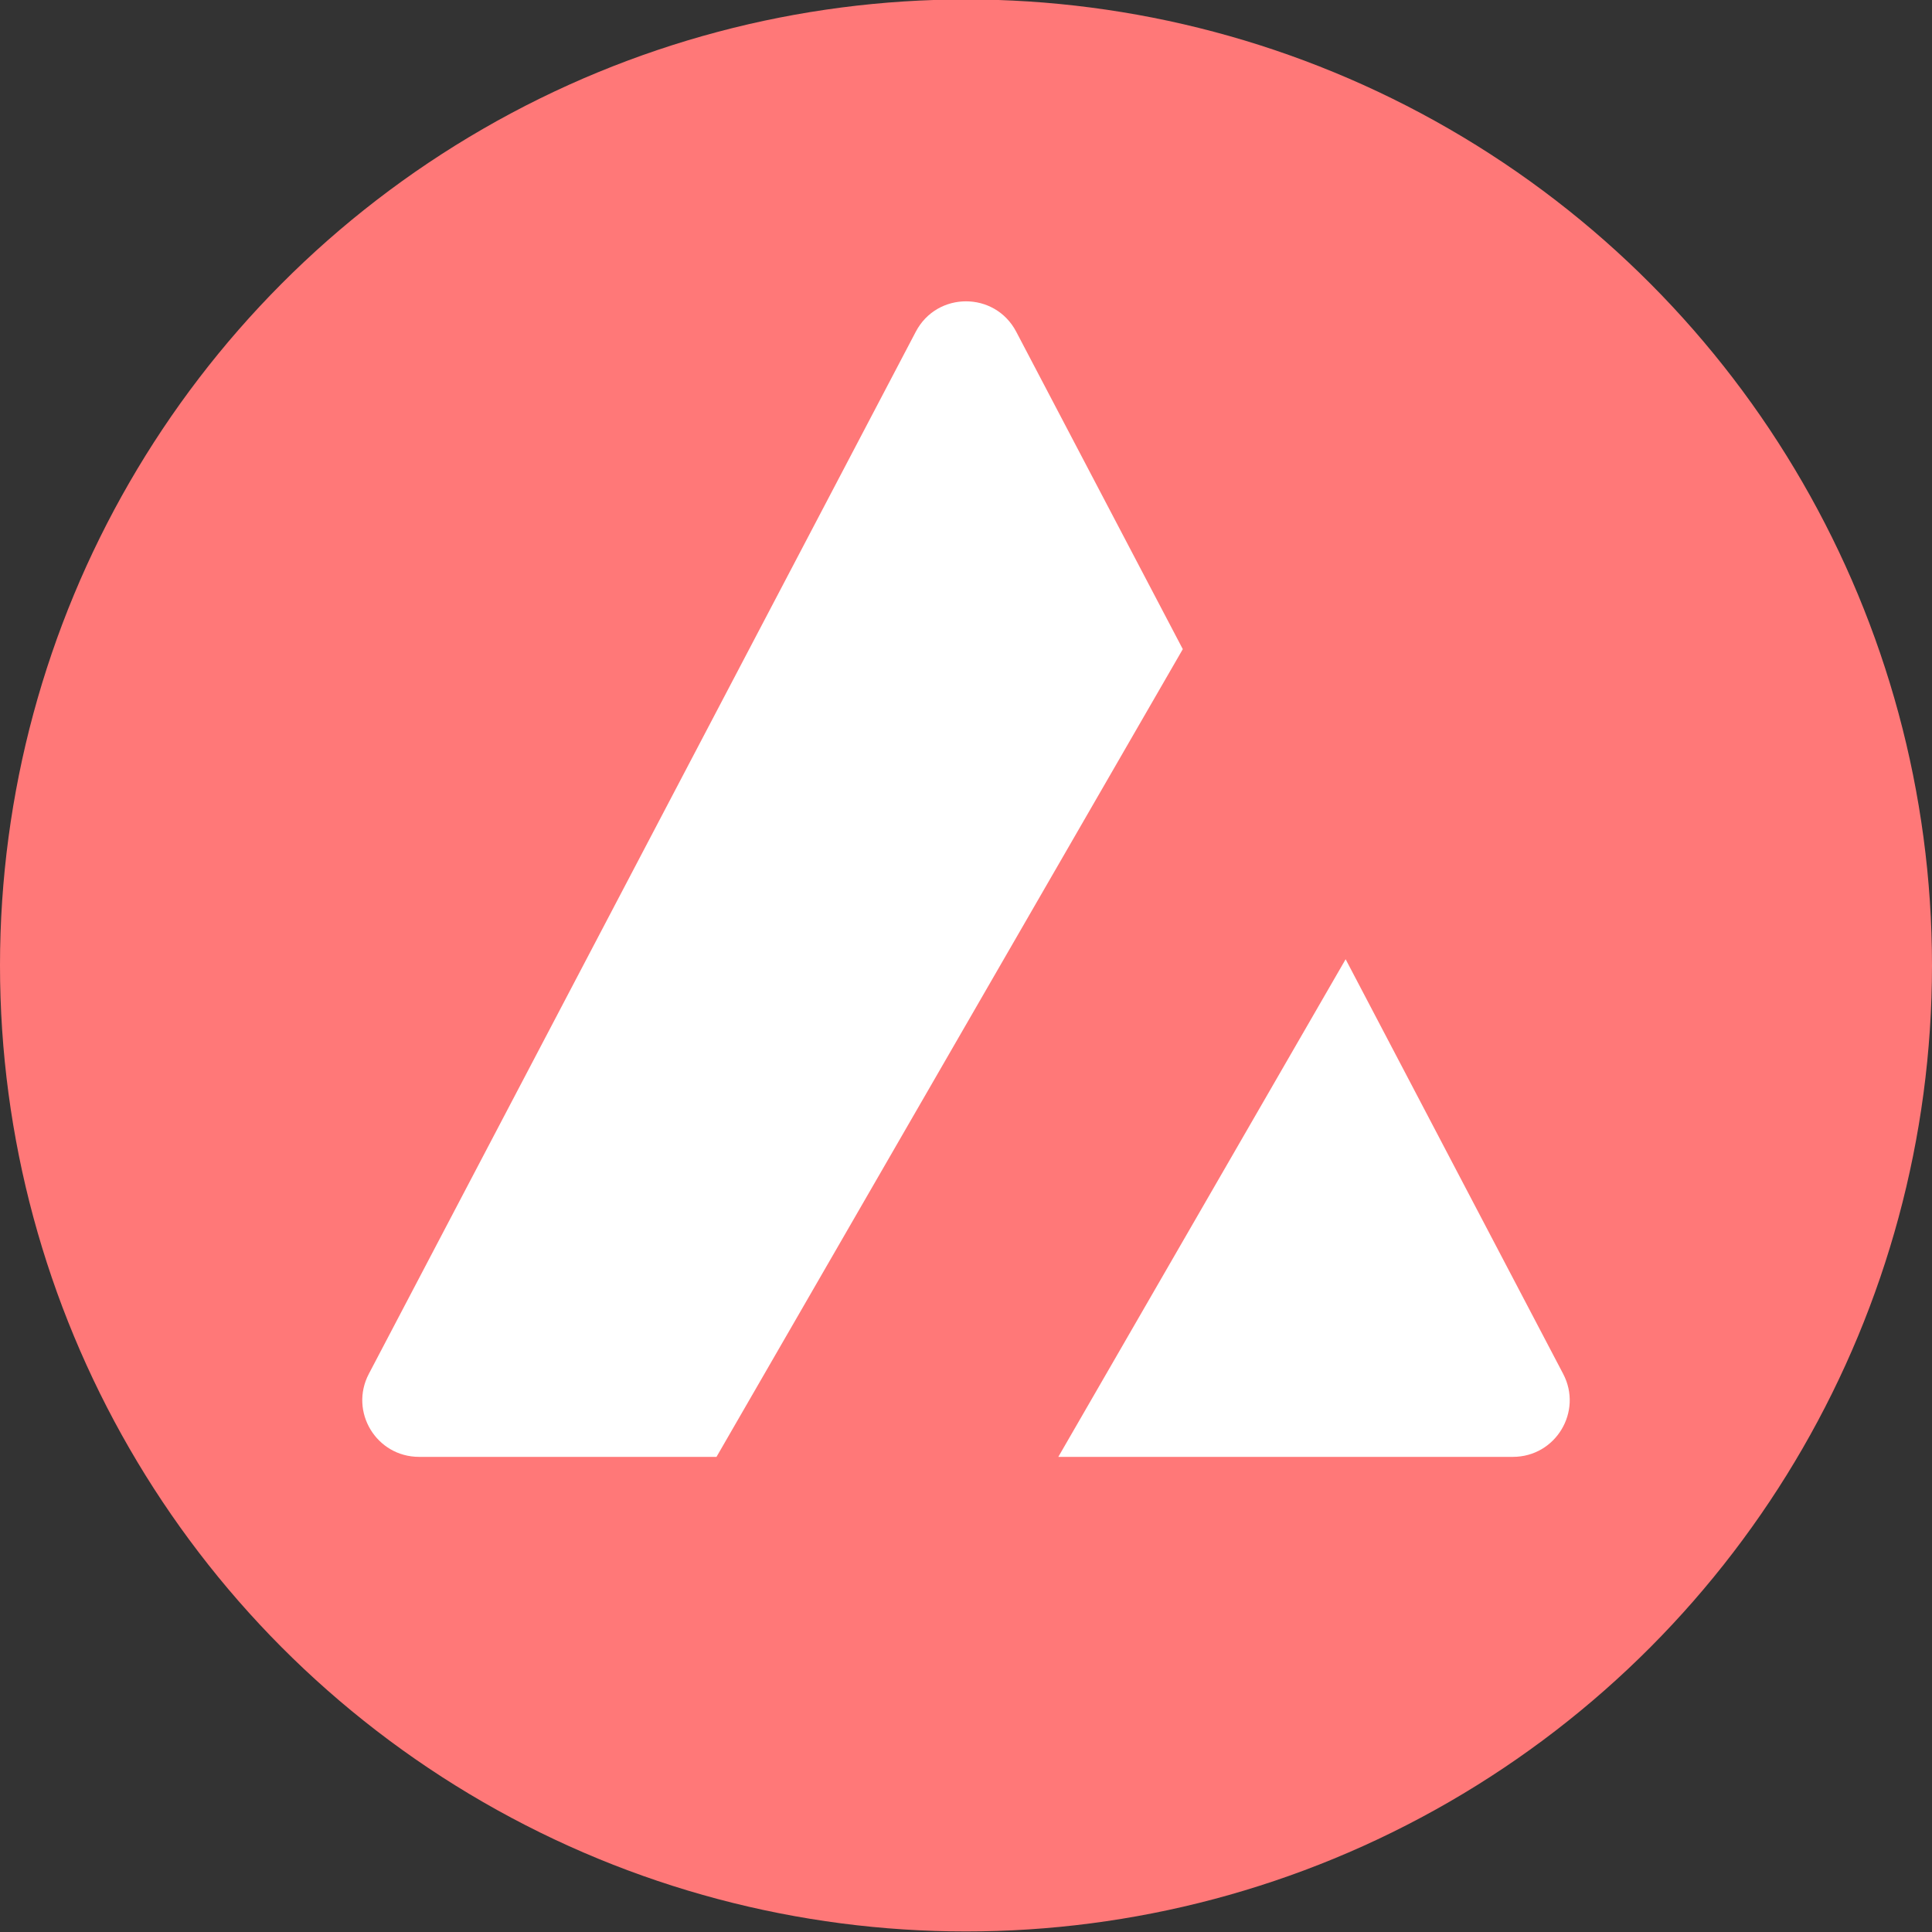 <svg width="14" height="14" viewBox="0 0 14 14" fill="none" xmlns="http://www.w3.org/2000/svg">
<rect x="0" y="0" width="14" height="14" fill="#333333" stroke="none"/>
<circle cx="7" cy="6.996" r="7" fill="#FF7878"/>
<path fill-rule="evenodd" clip-rule="evenodd" d="M7.364 2.404C7.21 2.11 6.79 2.11 6.636 2.404L2.673 9.955C2.529 10.229 2.727 10.557 3.037 10.557H5.192L8.571 4.704L7.364 2.404ZM9.751 6.951L7.669 10.557H10.963C11.273 10.557 11.471 10.229 11.327 9.955L9.751 6.951Z" fill="white"/>
</svg>
